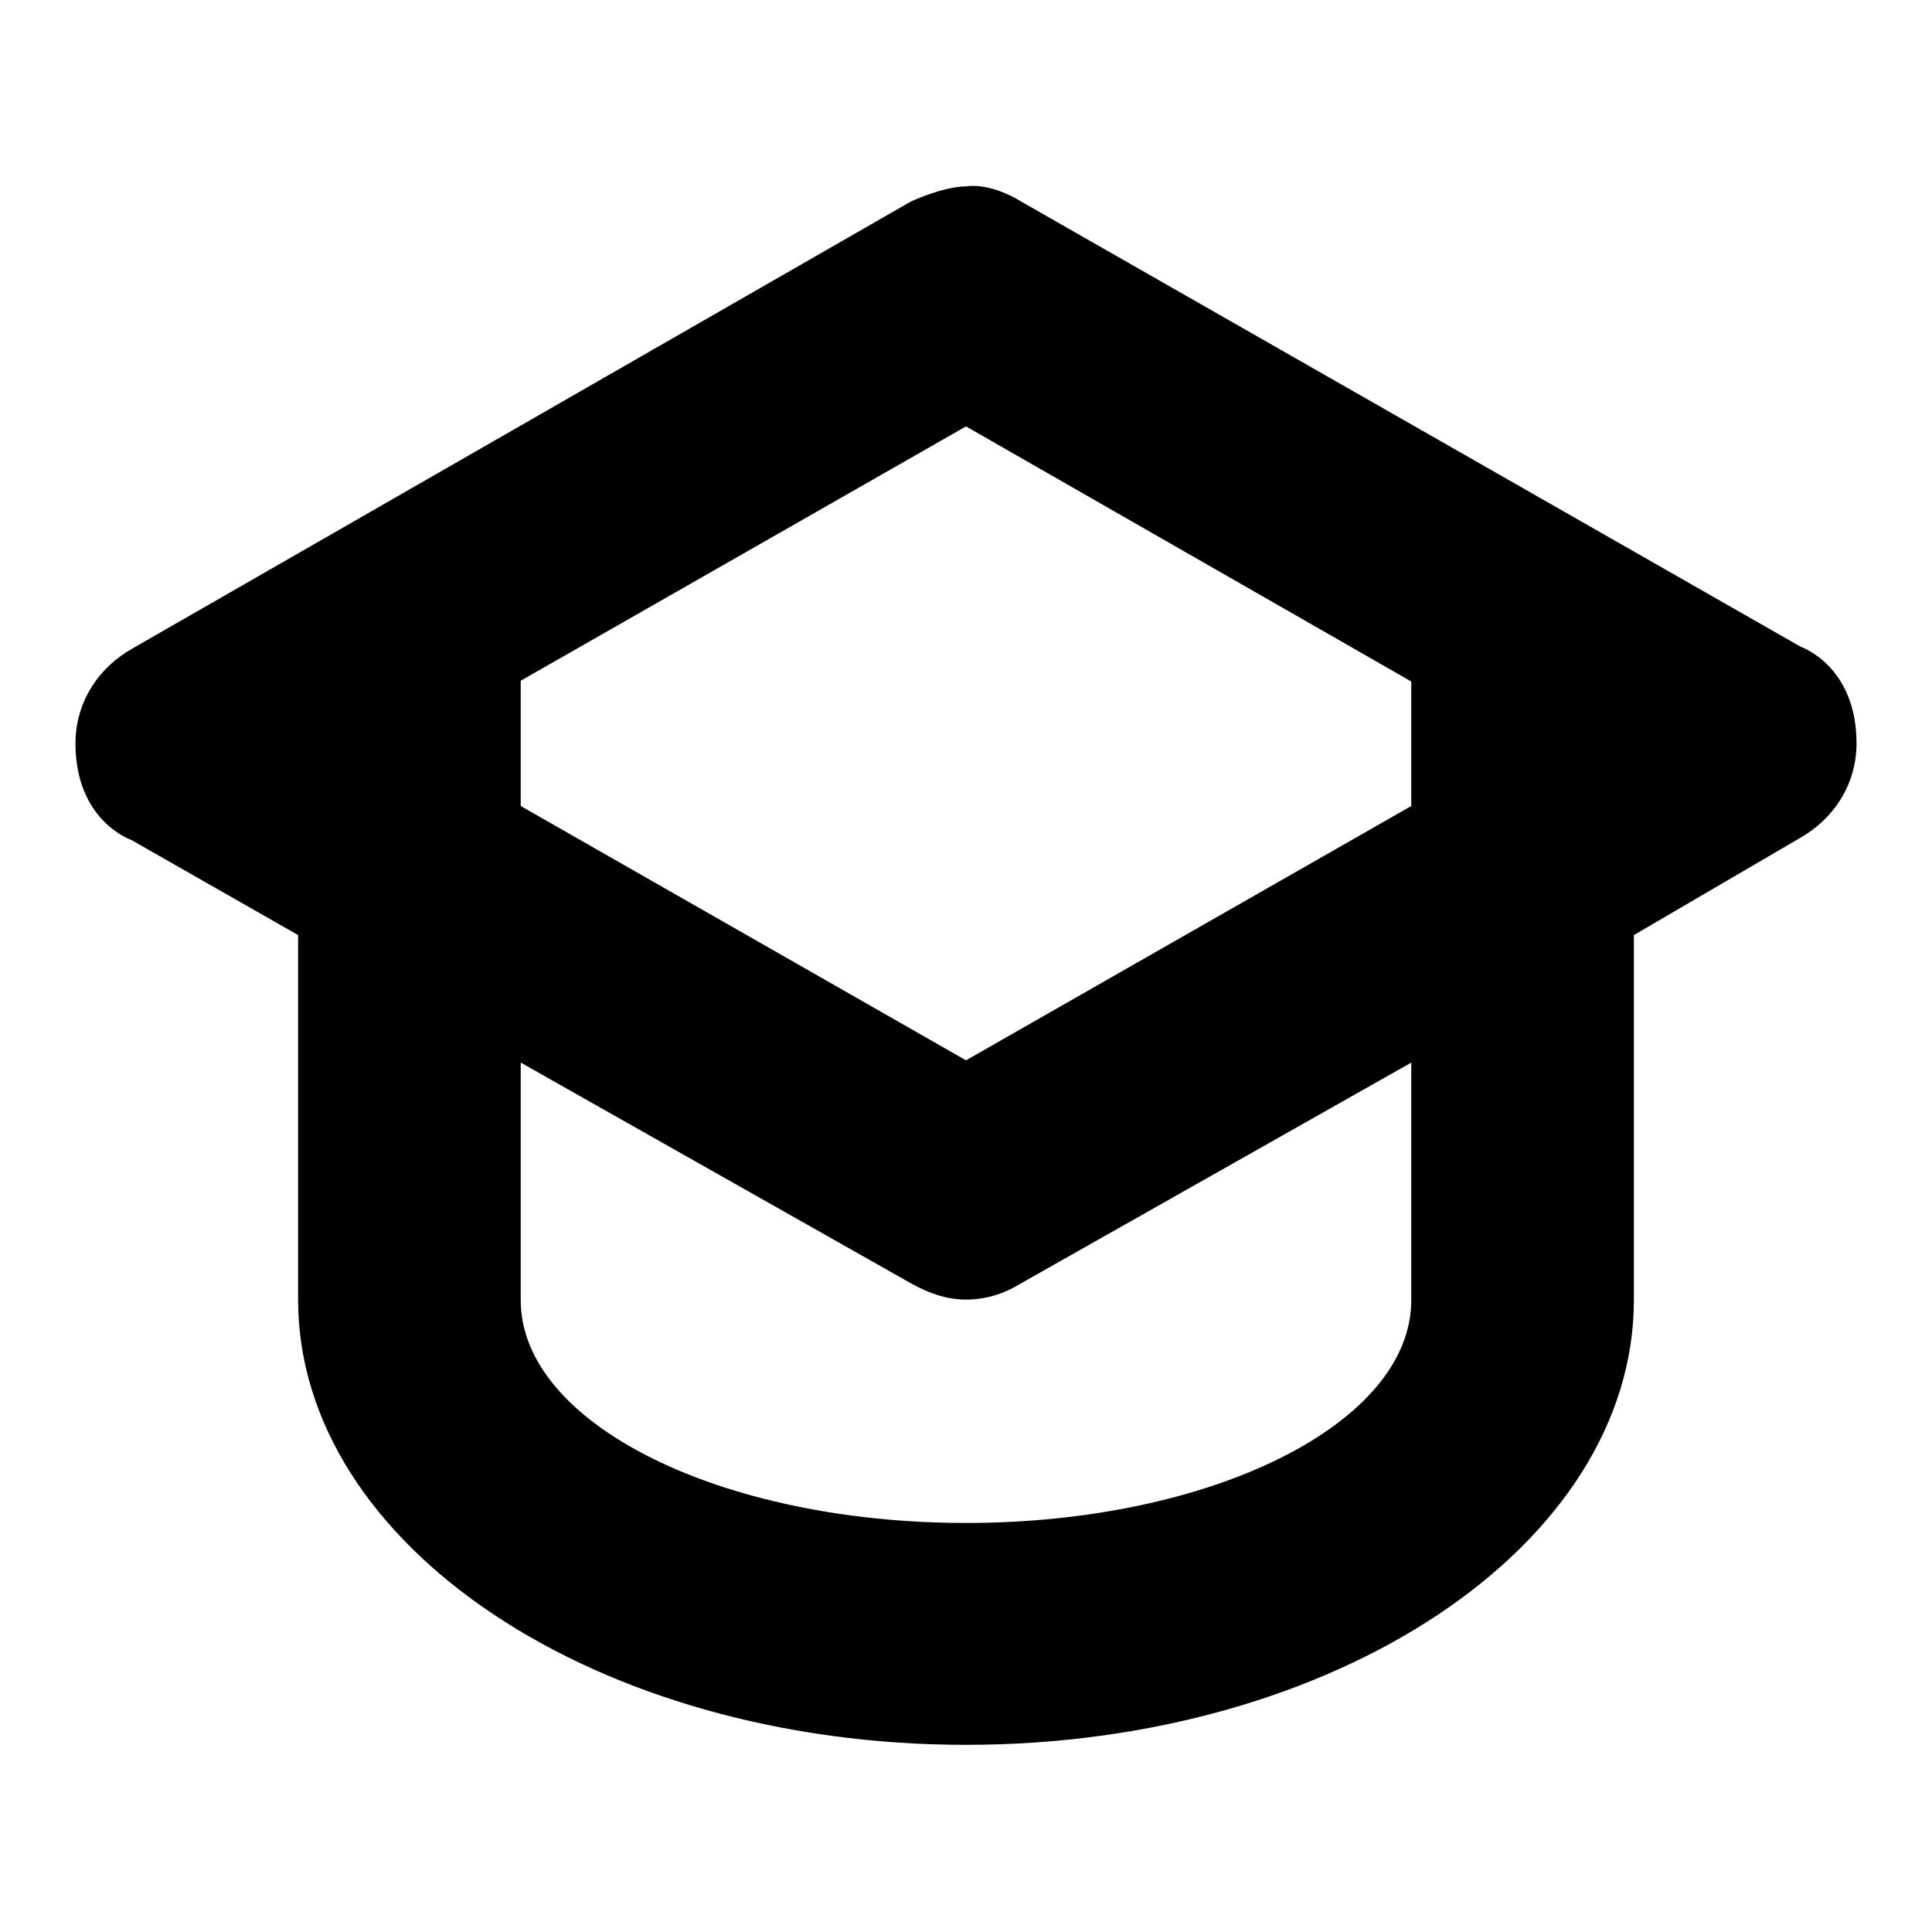 <?xml version="1.0" encoding="utf-8"?>
<!-- Svg Vector Icons : http://www.onlinewebfonts.com/icon -->
<!DOCTYPE svg PUBLIC "-//W3C//DTD SVG 1.1//EN" "http://www.w3.org/Graphics/SVG/1.1/DTD/svg11.dtd">
<svg version="1.1" xmlns="http://www.w3.org/2000/svg" xmlns:xlink="http://www.w3.org/1999/xlink" x="0px" y="0px" viewBox="0 0 256 256" enable-background="new 0 0 256 256" xml:space="preserve">
<g><g><path fill="#000000" d="M246,98.5c0,5.5-3.1,10.1-7.6,12.6l-21.9,12.8v48.3c0,32.6-39.6,59-88.5,59c-48.9,0-88.5-26.4-88.5-59v-48.3l-22.1-12.6c0,0-7.4-2.5-7.4-12.8c0-5.5,3.1-10.1,7.6-12.6l103.1-59.2c0,0,4.3-2,7.3-2c3.5-0.5,7.3,2,7.3,2l103.3,59C238.6,85.7,246,88.2,246,98.5z M69,172.3c0,16.3,26.4,29.5,59,29.5c32.6,0,59-13.2,59-29.5v-31.5l-51.8,29.3c-2.1,1.3-4.5,2.1-7.2,2.1c-2.7,0-5-0.9-7.2-2.1L69,140.8V172.3z M128,56.5L69,90.2v16.6l59,33.7l59-33.7V90.3L128,56.5z"/></g></g>
</svg>